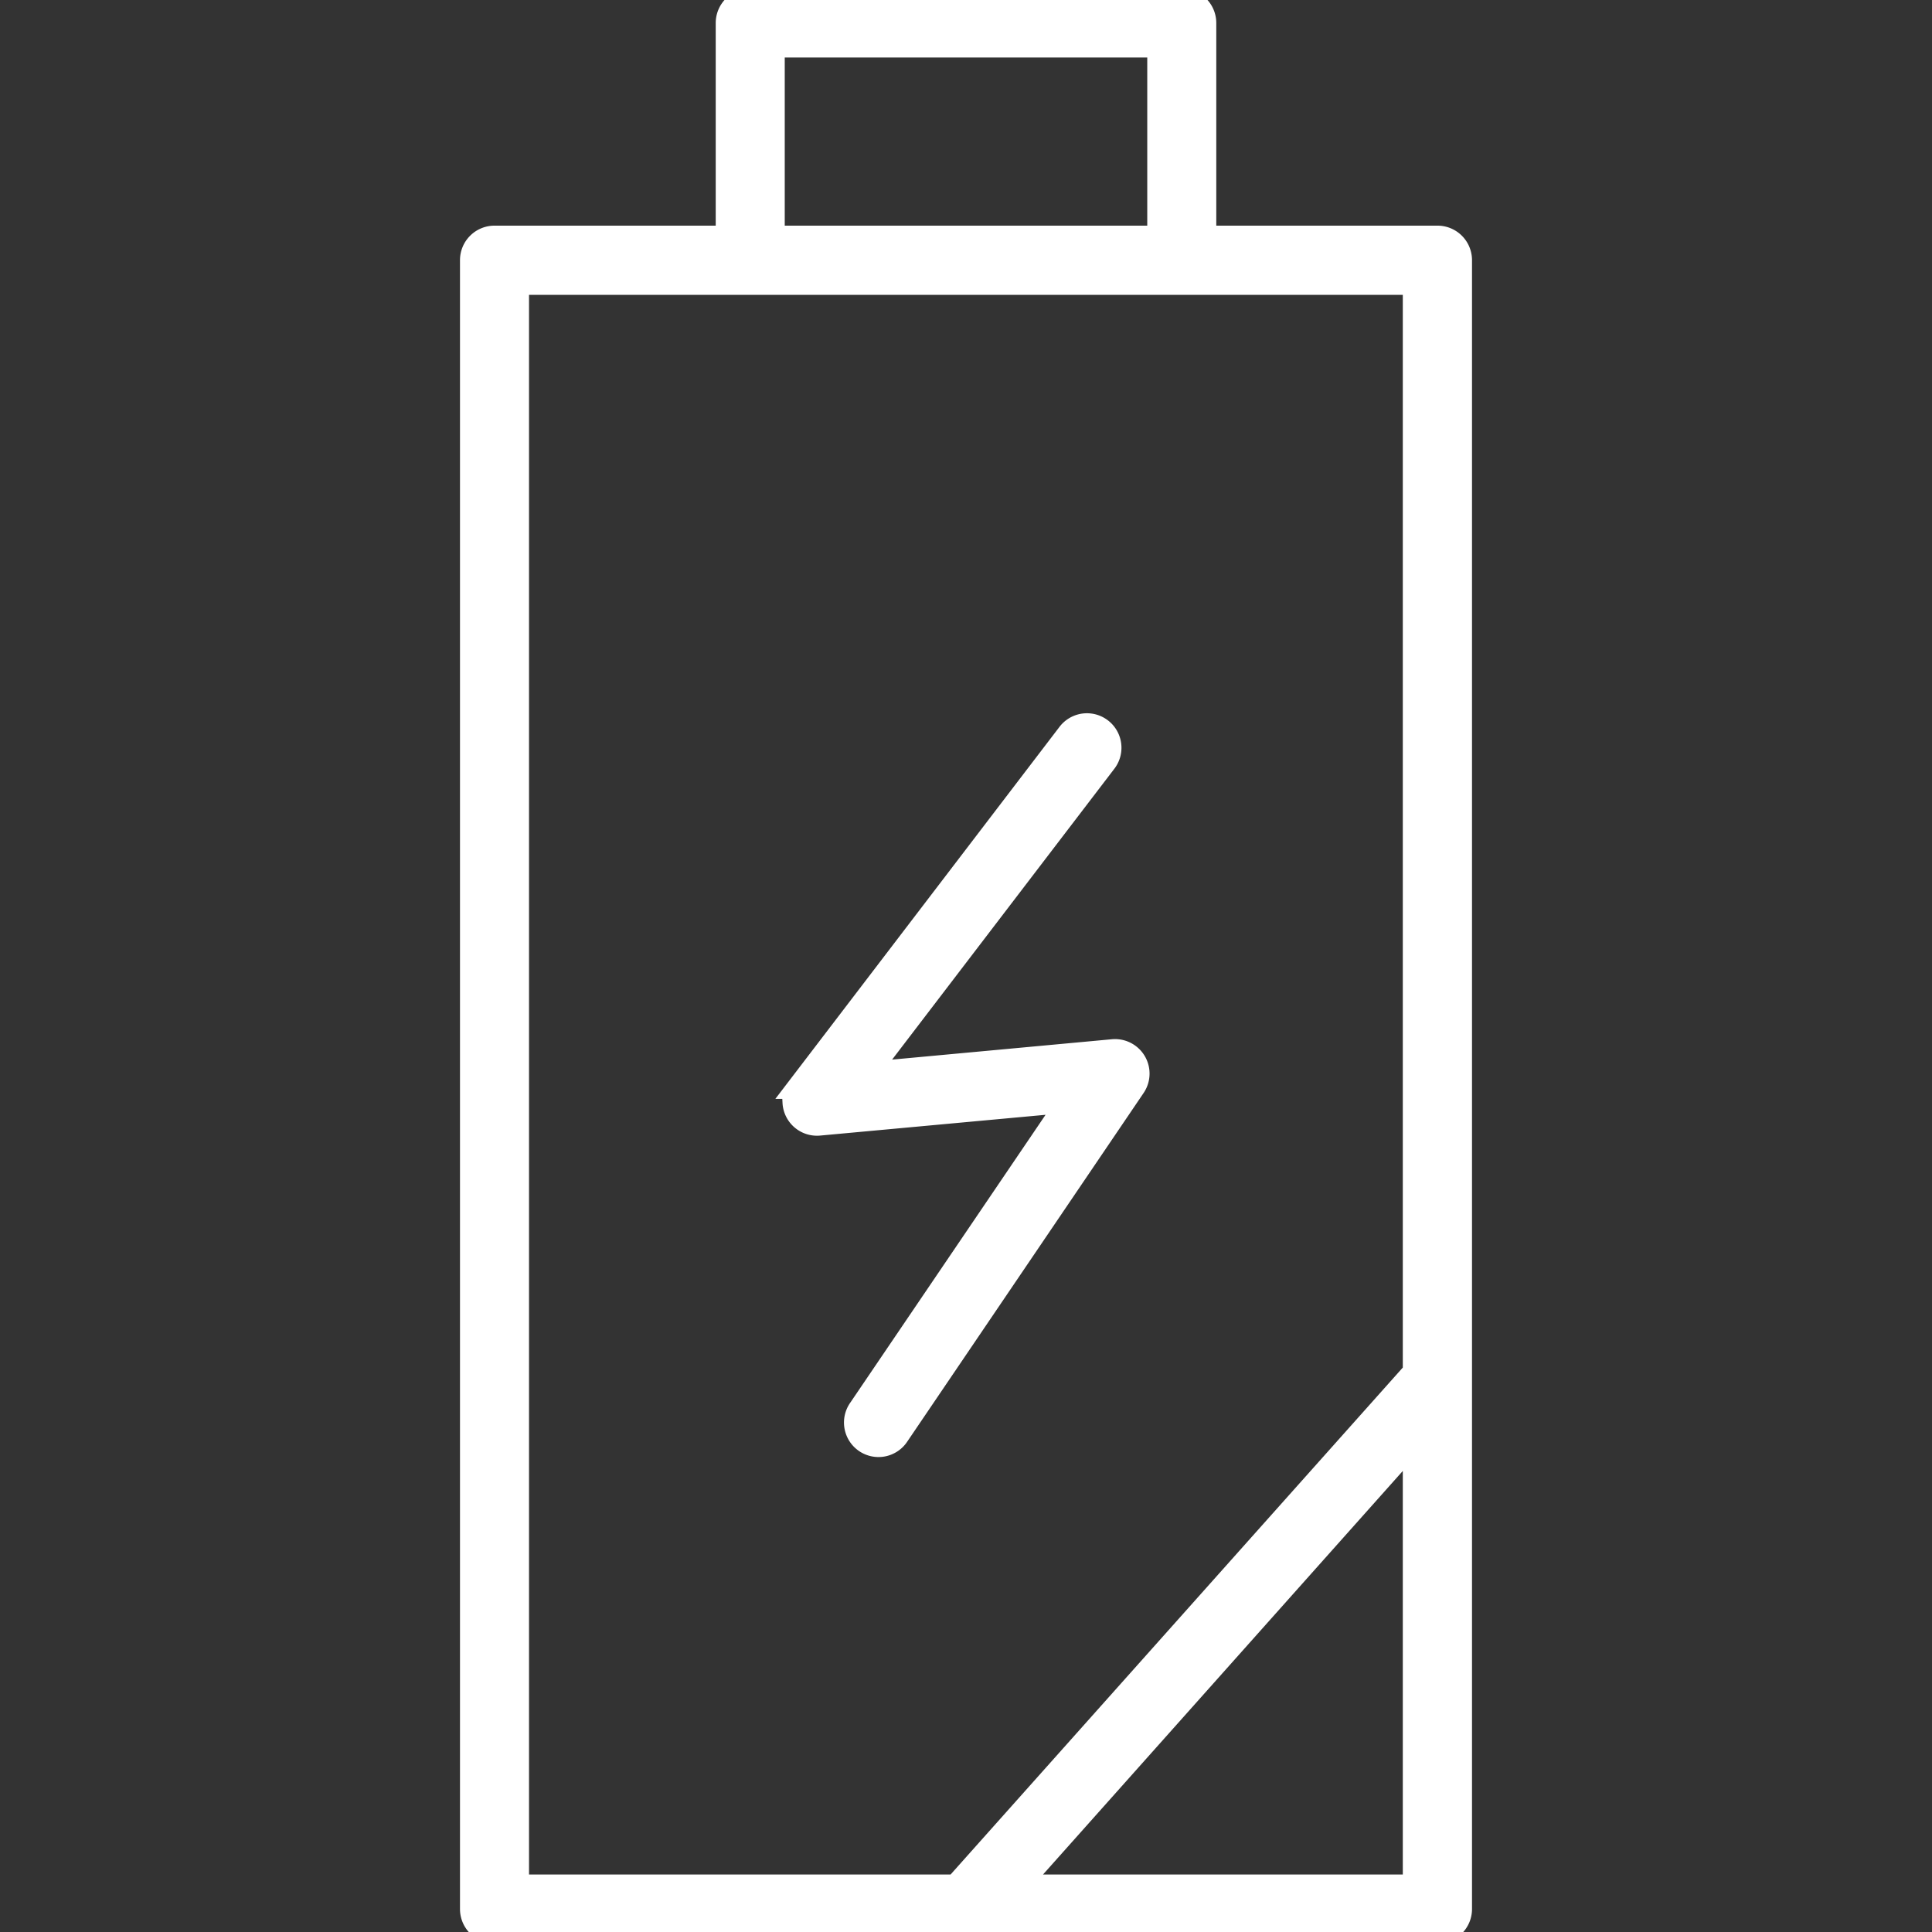 <?xml version="1.0" encoding="UTF-8"?>
<svg xmlns="http://www.w3.org/2000/svg" xmlns:xlink="http://www.w3.org/1999/xlink" width="44" height="44" viewBox="0 0 44 44">
  <rect x="0" y="0" width="44" height="44" fill="#333333" stroke="none"/>
  <defs>
    <clipPath id="clip-path">
      <rect id="Rectangle_86" data-name="Rectangle 86" width="44" height="44" transform="translate(618 219)" fill="#fff" stroke="#707070" stroke-width="1"></rect>
    </clipPath>
  </defs>
  <g id="Mask_Group_116" data-name="Mask Group 116" transform="translate(-618 -219)" clip-path="url(#clip-path)">
    <g id="Group_249" data-name="Group 249" transform="translate(613.81 -284.039)">
      <path id="Path_1108" data-name="Path 1108" d="M14.928,546.516a.524.524,0,0,0,.524.524H36.928a.524.524,0,0,0,.524-.524V508.964a.524.524,0,0,0-.524-.524h-5.3v-4.877a.524.524,0,0,0-.524-.524H21.276a.524.524,0,0,0-.524.524v4.877h-5.3a.524.524,0,0,0-.524.524Zm1.048-.524v-36.5H36.4v24.792L25.956,545.992ZM21.8,508.44v-4.354H30.58v4.354Zm5.56,37.551L36.4,535.851v10.141Z" fill="#fff" stroke="#fff" stroke-width="0.524" fill-rule="evenodd"></path>
      <path id="Path_1109" data-name="Path 1109" d="M22.273,528.146a.524.524,0,0,0,.362.471.531.531,0,0,0,.21.023l5.685-.524-4.758,7.014a.524.524,0,1,0,.867.588l5.379-7.934a.524.524,0,0,0-.482-.816l-5.6.519,5.425-7.1a.524.524,0,0,0-.833-.636l-6.15,8.052a.529.529,0,0,0-.1.343Z" fill="#fff" stroke="#fff" stroke-width="0.524" fill-rule="evenodd"></path>
    </g>
  </g>
</svg>
